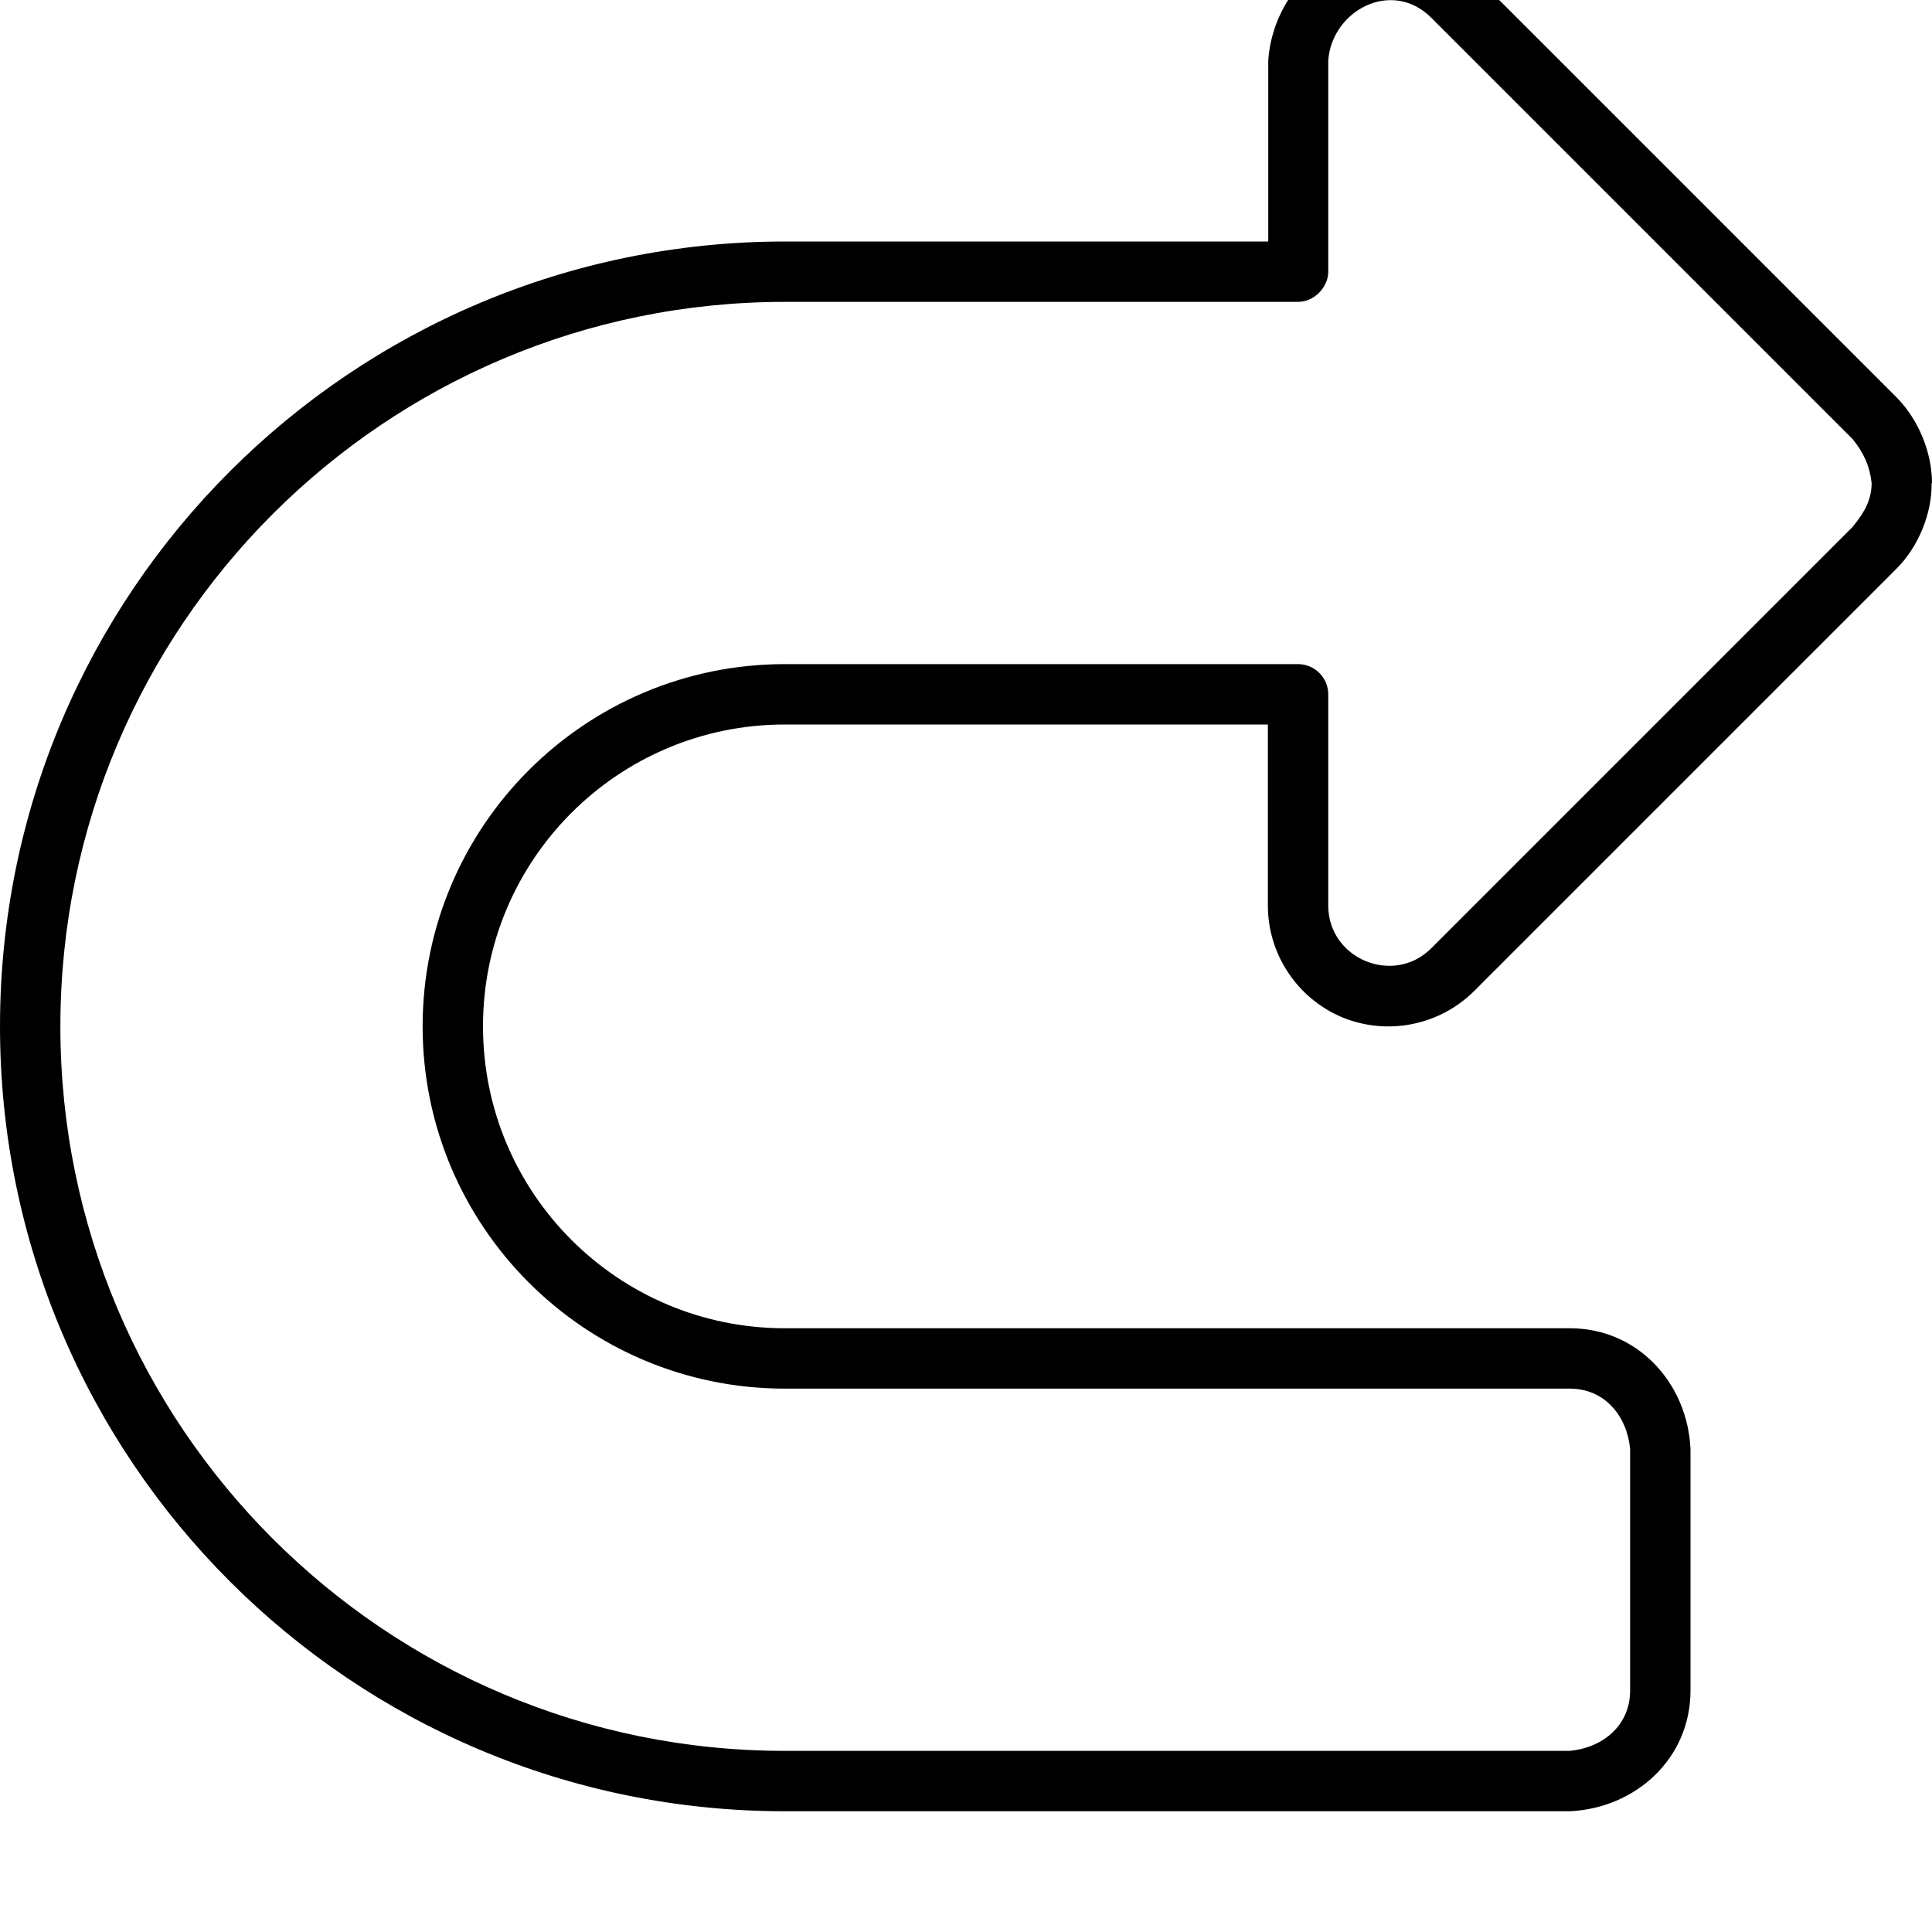 <svg xmlns="http://www.w3.org/2000/svg" viewBox="0 0 512 512"><!--! Font Awesome Pro 7.0.0 by @fontawesome - https://fontawesome.com License - https://fontawesome.com/license (Commercial License) Copyright 2025 Fonticons, Inc. --><path fill="currentColor" d="M512 128c0-8.1-3.6-16.8-9.3-22.6l-112-112c-20.8-20.8-52.7-4-54.6 22.6l0 48-128 0C93.1 64 0 157.1 0 272S93.1 480 208 480l208 0c17.4-.8 32-13.9 32-32l0-64c-.8-17.4-13.9-32-32-32l-208 0c-44.2 0-80-35.8-80-80s35.8-80 80-80l128 0 0 48c0 12.9 7.8 24.6 19.7 29.6 11.9 4.9 25.7 2.2 34.9-6.9l112-112c5.8-5.8 9.4-14.6 9.3-22.6zm-16 0c0 4.1-1.6 7.5-5.1 11.7L379.3 251.3c-10 10-27.3 2.8-27.3-11.3l0-56c0-4.4-3.6-8-8-8l-136 0c-53 0-96 43-96 96s43 96 96 96l208 0c9.4 0 15.2 7.4 16 16l0 64c0 9.4-7.4 15.2-16 16l-208 0C102 464 16 378 16 272S102 80 208 80l136 0c4.2 0 8-3.8 8-8l0-56c1-13.3 16.9-21.7 27.3-11.3L491 116.4c2.9 3.6 4.5 7.1 5 11.6z"/></svg>